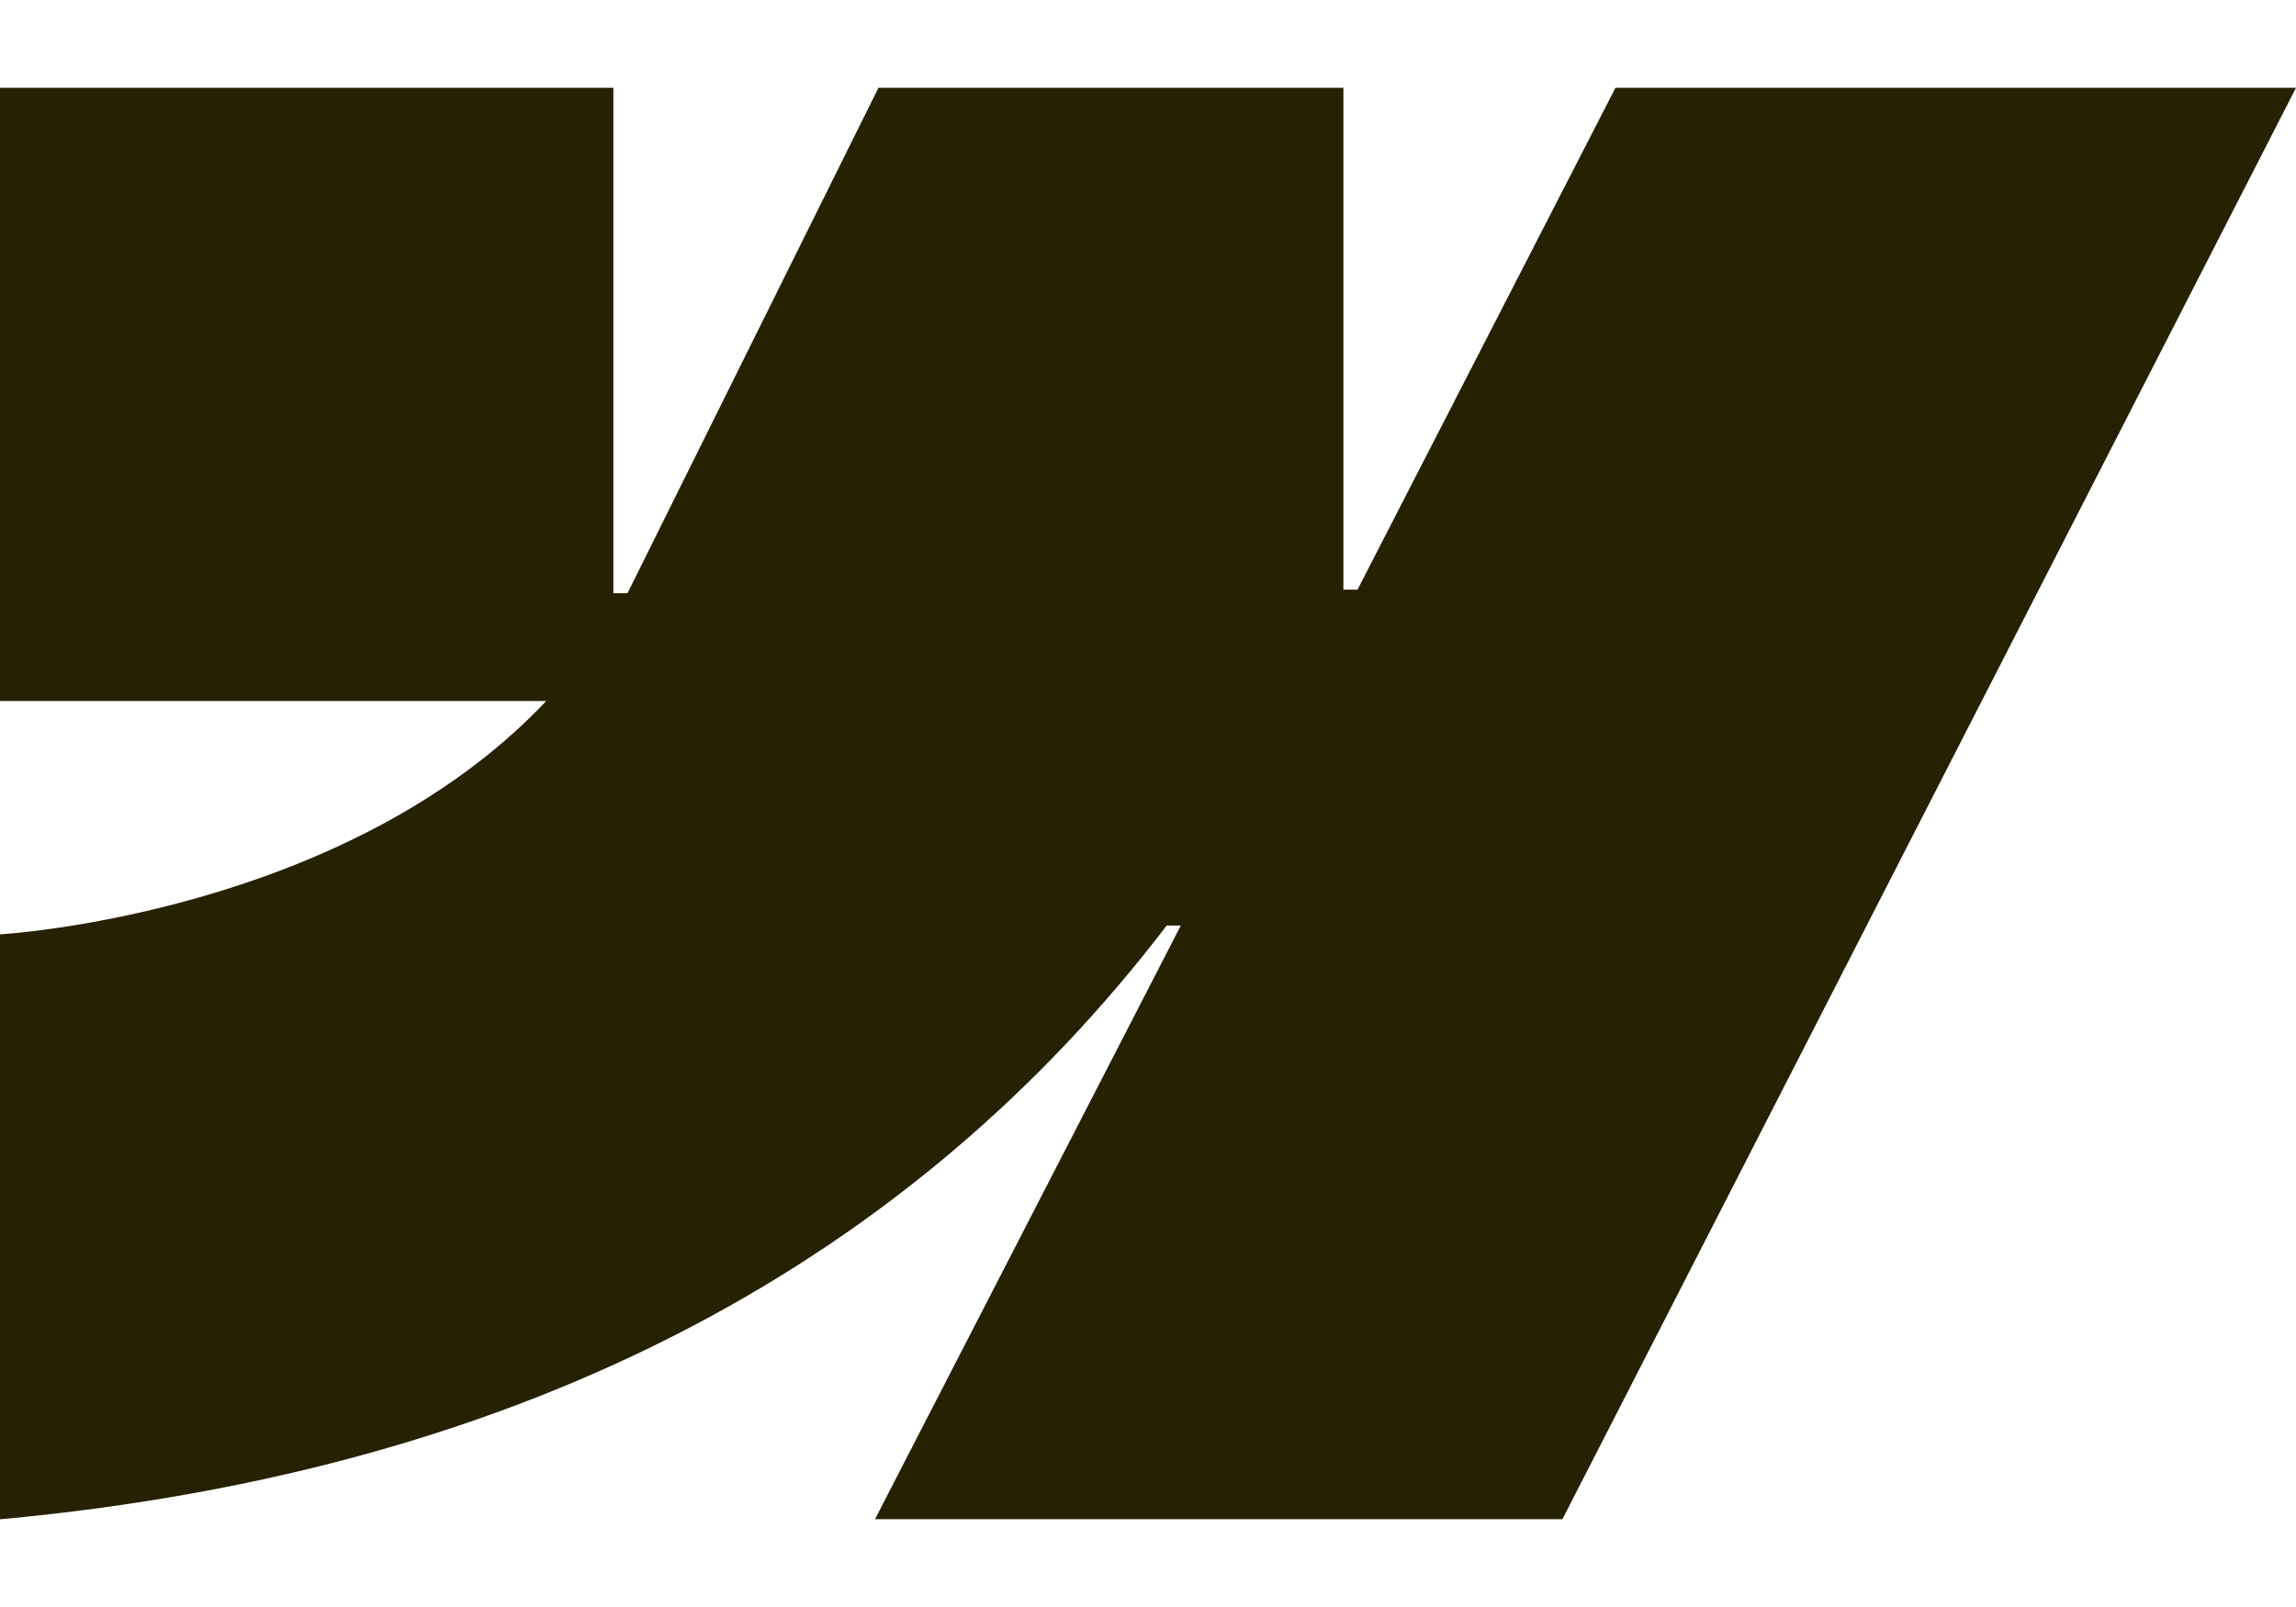 <svg width="80" height="56" viewBox="0 0 80 56" fill="none" xmlns="http://www.w3.org/2000/svg">
<g clip-path="url(#clip0_1307_163)">
<path fill-rule="evenodd" clip-rule="evenodd" d="M80 3.06L54.44 52.94H30.488L41.144 32.252H40.652C31.9 43.704 18.72 51.22 0 52.944V32.56C0 32.56 12.008 31.88 19.032 24.428H0V3.06H21.372V20.672H21.864L30.608 3.06H46.808V20.548H47.3L56.288 3.06H80Z" fill="#262101"/>
</g>
<defs>
<clipPath id="clip0_1307_163">
<rect width="80" height="56" fill="white"/>
</clipPath>
</defs>
</svg>
